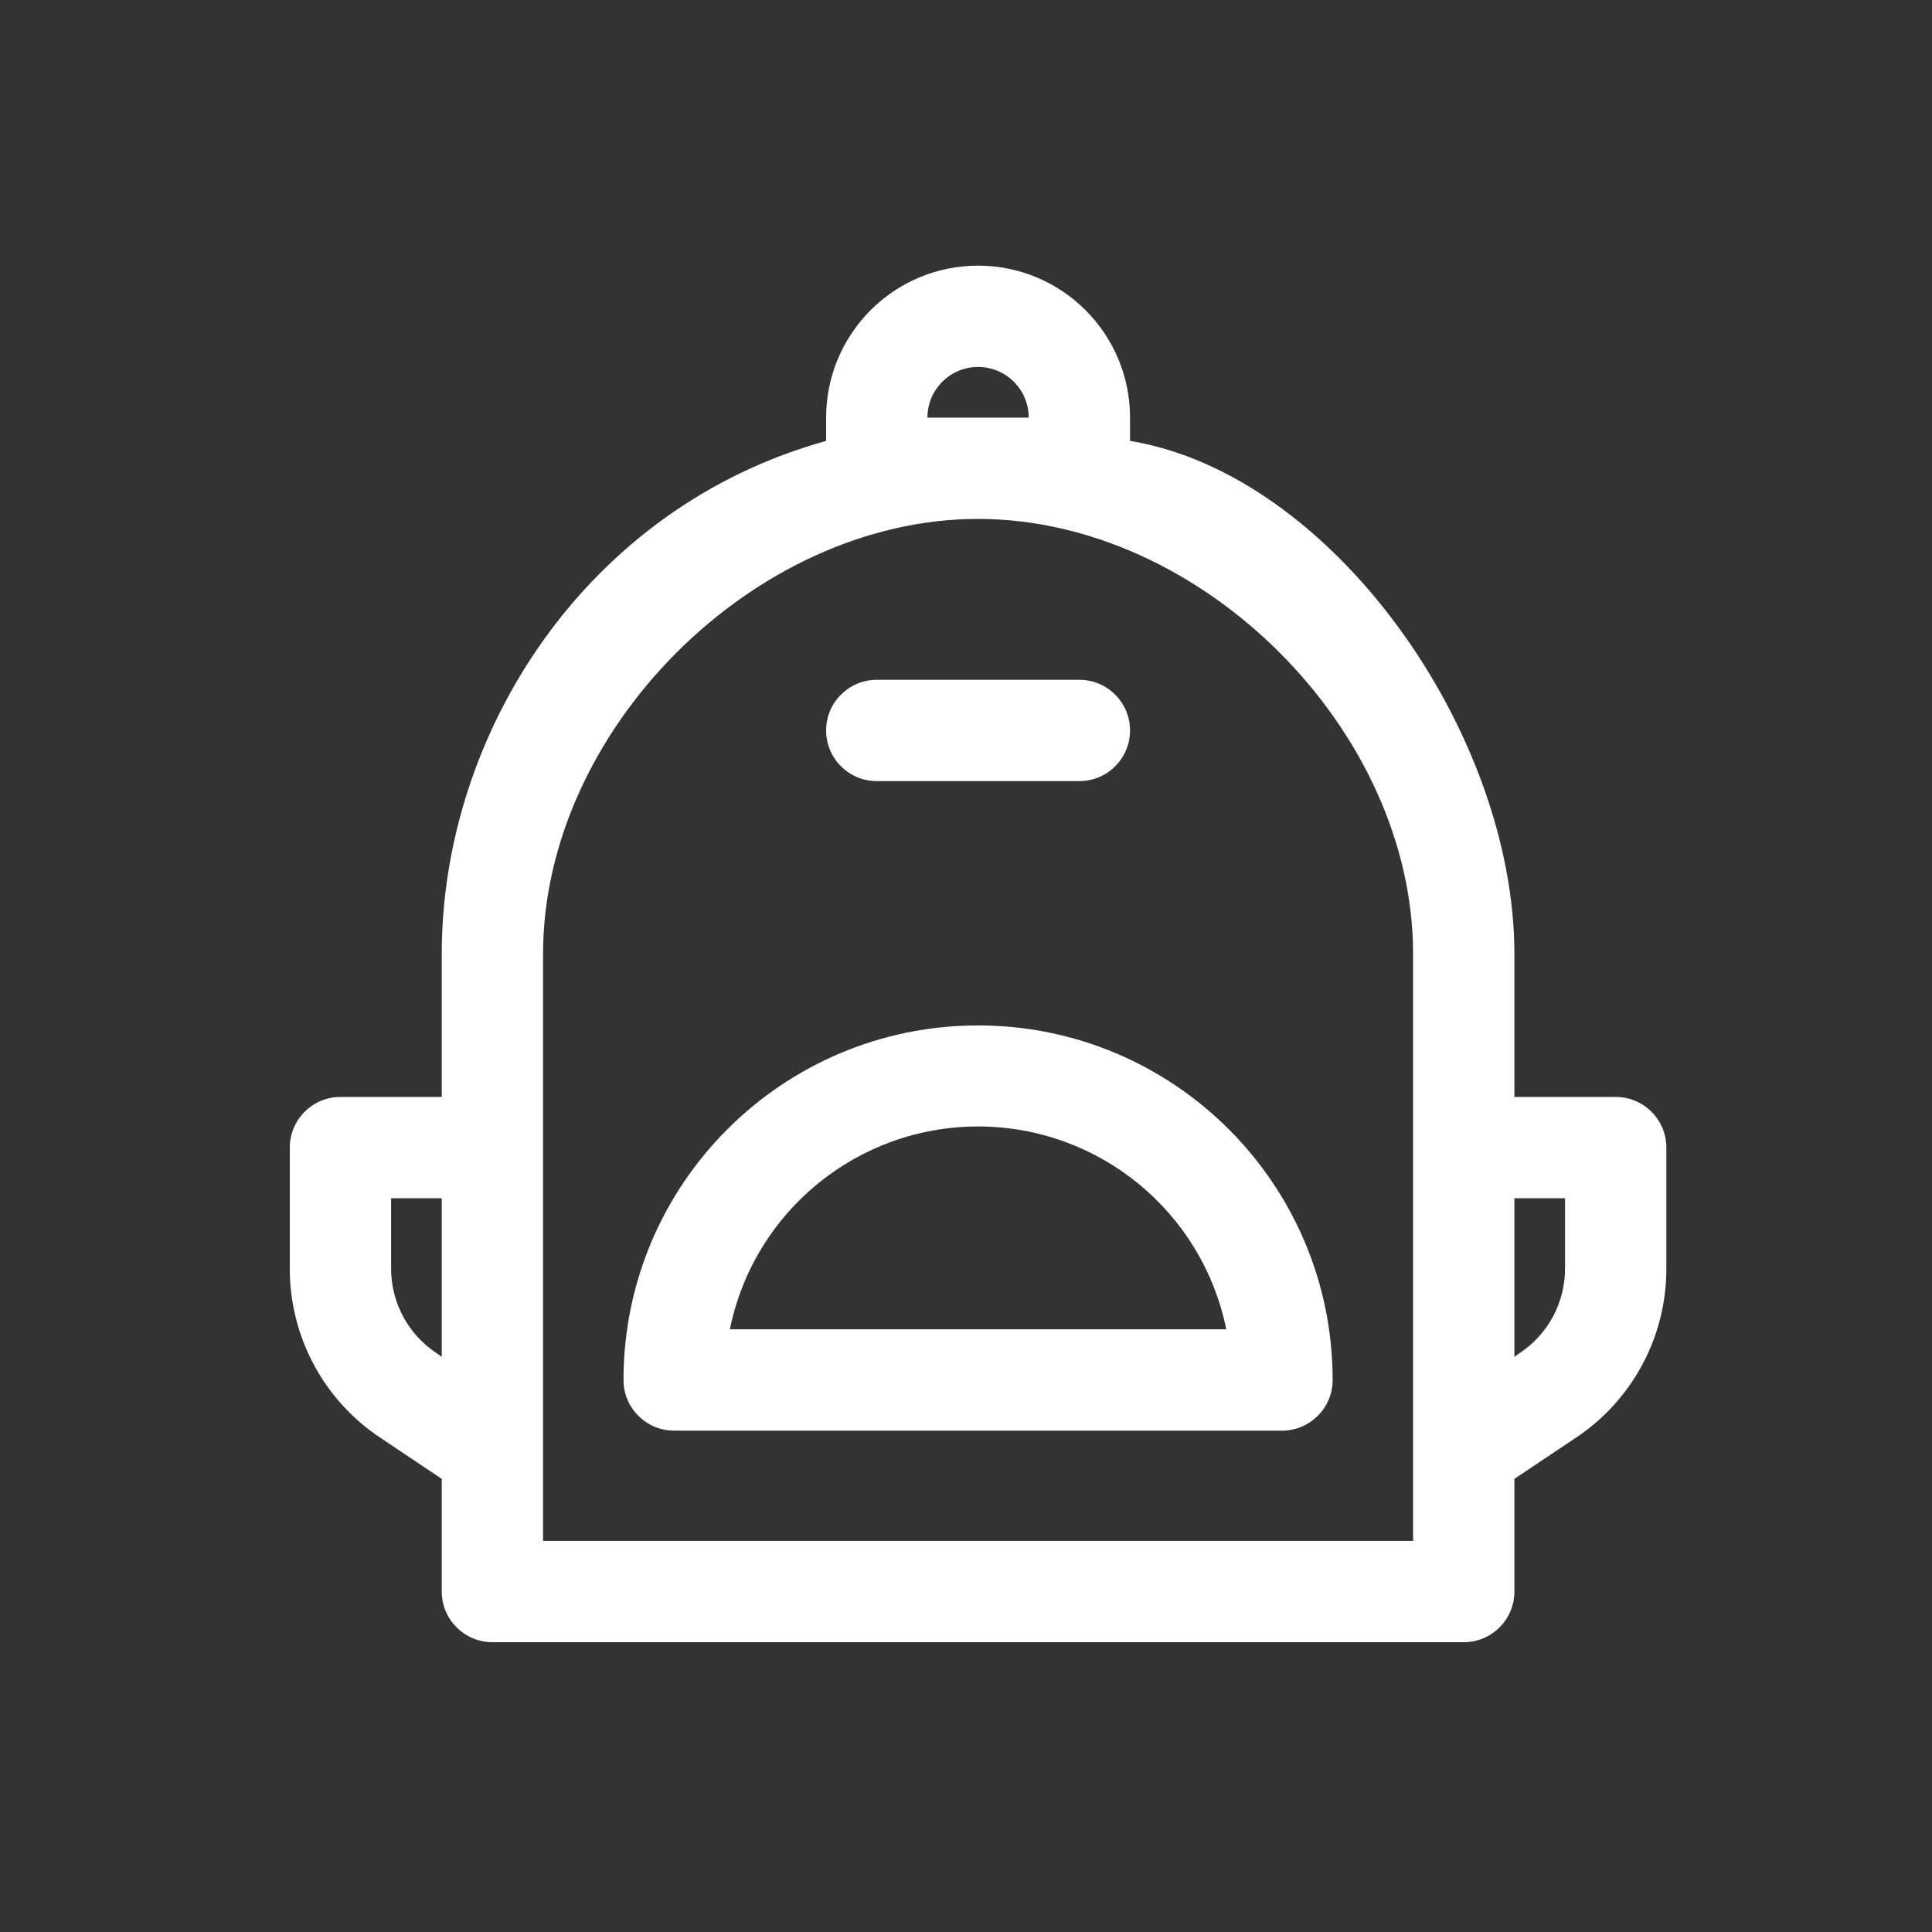 <?xml version="1.0" standalone="no"?>
<!DOCTYPE svg PUBLIC "-//W3C//DTD SVG 1.0//EN" "http://www.w3.org/TR/2001/REC-SVG-20010904/DTD/svg10.dtd">
<svg xmlns="http://www.w3.org/2000/svg" xmlns:xlink="http://www.w3.org/1999/xlink" id="body_1" width="32" height="32">

<rect width="100%" height="100%" fill="#333333" stroke="none"/>

<g transform="matrix(0.4 0 0 0.4 0 0)">
	<g transform="matrix(1 0 0 1 0 0)">
	</g>
    <path transform="matrix(1 0 0 1 0 0)"  d="M40.5 11C 43.975 11 46.792 13.817 46.792 17.292L46.792 17.292L46.792 18.257C 55.182 19.636 62.708 30.34 62.708 39.5L62.708 39.5L62.708 45.422L66.903 45.422C 68.061 45.422 69 46.361 69 47.519L69 47.519L69 52.532C 69.004 55.35 67.594 57.981 65.246 59.538L65.246 59.538L62.708 61.236L62.708 65.903C 62.708 67.061 61.769 68 60.61 68L60.61 68L20.39 68C 19.231 68 18.292 67.061 18.292 65.903L18.292 65.903L18.292 61.236L15.754 59.538C 13.406 57.981 11.996 55.35 12 52.532L12 52.532L12 47.519C 12 46.361 12.939 45.422 14.097 45.422L14.097 45.422L18.292 45.422L18.292 39.5C 18.292 30.34 24.283 21.005 34.208 18.257L34.208 18.257L34.208 17.292C 34.208 13.817 37.025 11 40.5 11zM40.5 21.487C 31.233 21.487 22.487 30.233 22.487 39.5L22.487 39.5L22.487 63.805L58.513 63.805L58.513 39.5C 58.513 30.233 49.767 21.487 40.5 21.487zM40.5 42.461C 48.609 42.461 55.182 49.034 55.182 57.143C 55.182 58.301 54.243 59.24 53.084 59.24L53.084 59.24L27.916 59.24C 26.757 59.24 25.818 58.301 25.818 57.143C 25.818 49.034 32.391 42.461 40.5 42.461zM18.292 49.617L16.195 49.617L16.195 52.532C 16.195 53.943 16.904 55.259 18.083 56.035L18.083 56.035L18.292 56.182L18.292 49.617zM64.805 49.617L62.708 49.617L62.708 56.182L62.917 56.035C 64.096 55.259 64.805 53.943 64.805 52.532L64.805 52.532L64.805 49.617zM40.5 46.645C 35.513 46.645 31.215 50.158 30.223 55.045L30.223 55.045L50.777 55.045C 49.785 50.158 45.487 46.645 40.5 46.645zM44.695 28.149C 45.853 28.149 46.792 29.088 46.792 30.247C 46.792 31.405 45.853 32.344 44.695 32.344L44.695 32.344L36.305 32.344C 35.147 32.344 34.208 31.405 34.208 30.247C 34.208 29.088 35.147 28.149 36.305 28.149zM40.5 15.195C 39.342 15.195 38.403 16.134 38.403 17.292L38.403 17.292L42.597 17.292C 42.597 16.134 41.658 15.195 40.5 15.195z" stroke="none" fill="#FFFFFF" fill-rule="nonzero" />
</g>
</svg>